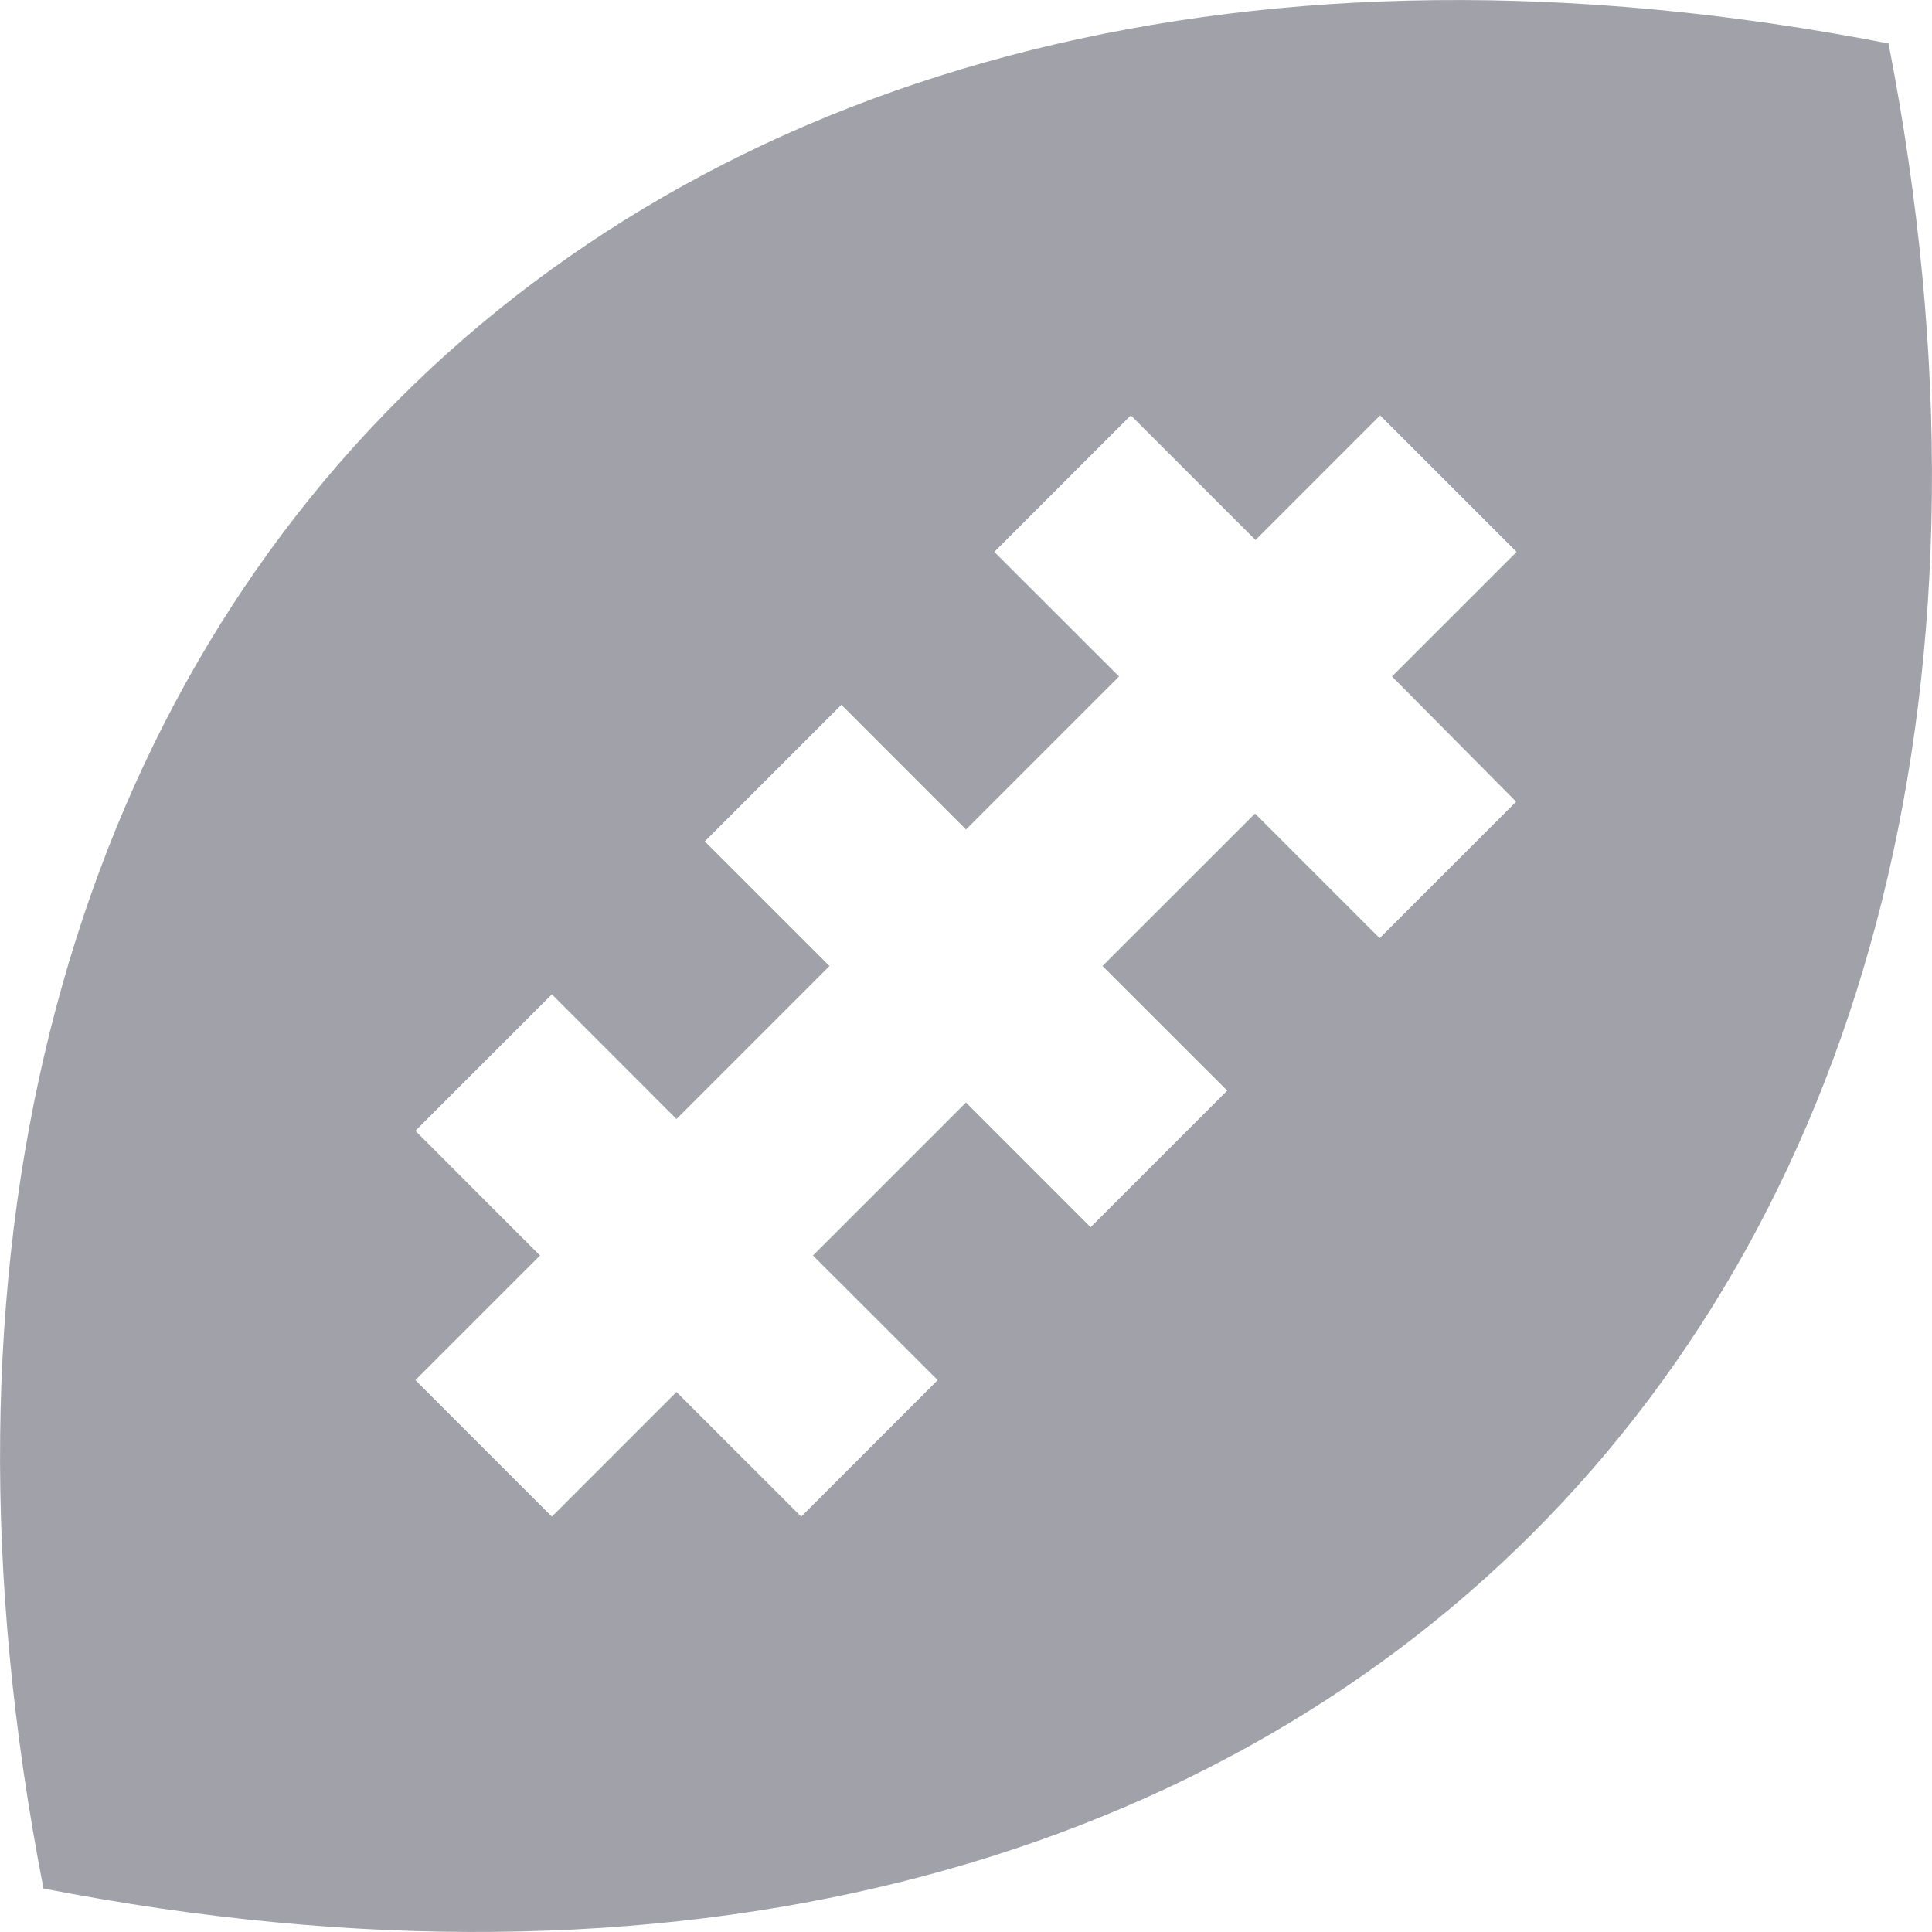 <svg width="20" height="20" viewBox="0 0 20 20" fill="none" xmlns="http://www.w3.org/2000/svg">
<path d="M19.55 0.45C6.449 -2.099 -2.099 6.449 0.45 19.55C13.551 22.099 22.099 13.551 19.55 0.45ZM15.695 8.299L14.282 9.712L12.992 8.422L11.413 10L12.704 11.29L11.29 12.704L10 11.413L8.416 12.997L9.707 14.287L8.294 15.7L7.003 14.41L5.713 15.7L4.3 14.287L5.59 12.997L4.3 11.706L5.713 10.293L7.003 11.584L8.587 10L7.296 8.71L8.71 7.296L10 8.587L11.584 7.003L10.293 5.713L11.706 4.3L12.997 5.59L14.287 4.3L15.7 5.713L14.41 7.003L15.695 8.299Z" fill="#A1A1AA"/>
</svg>
